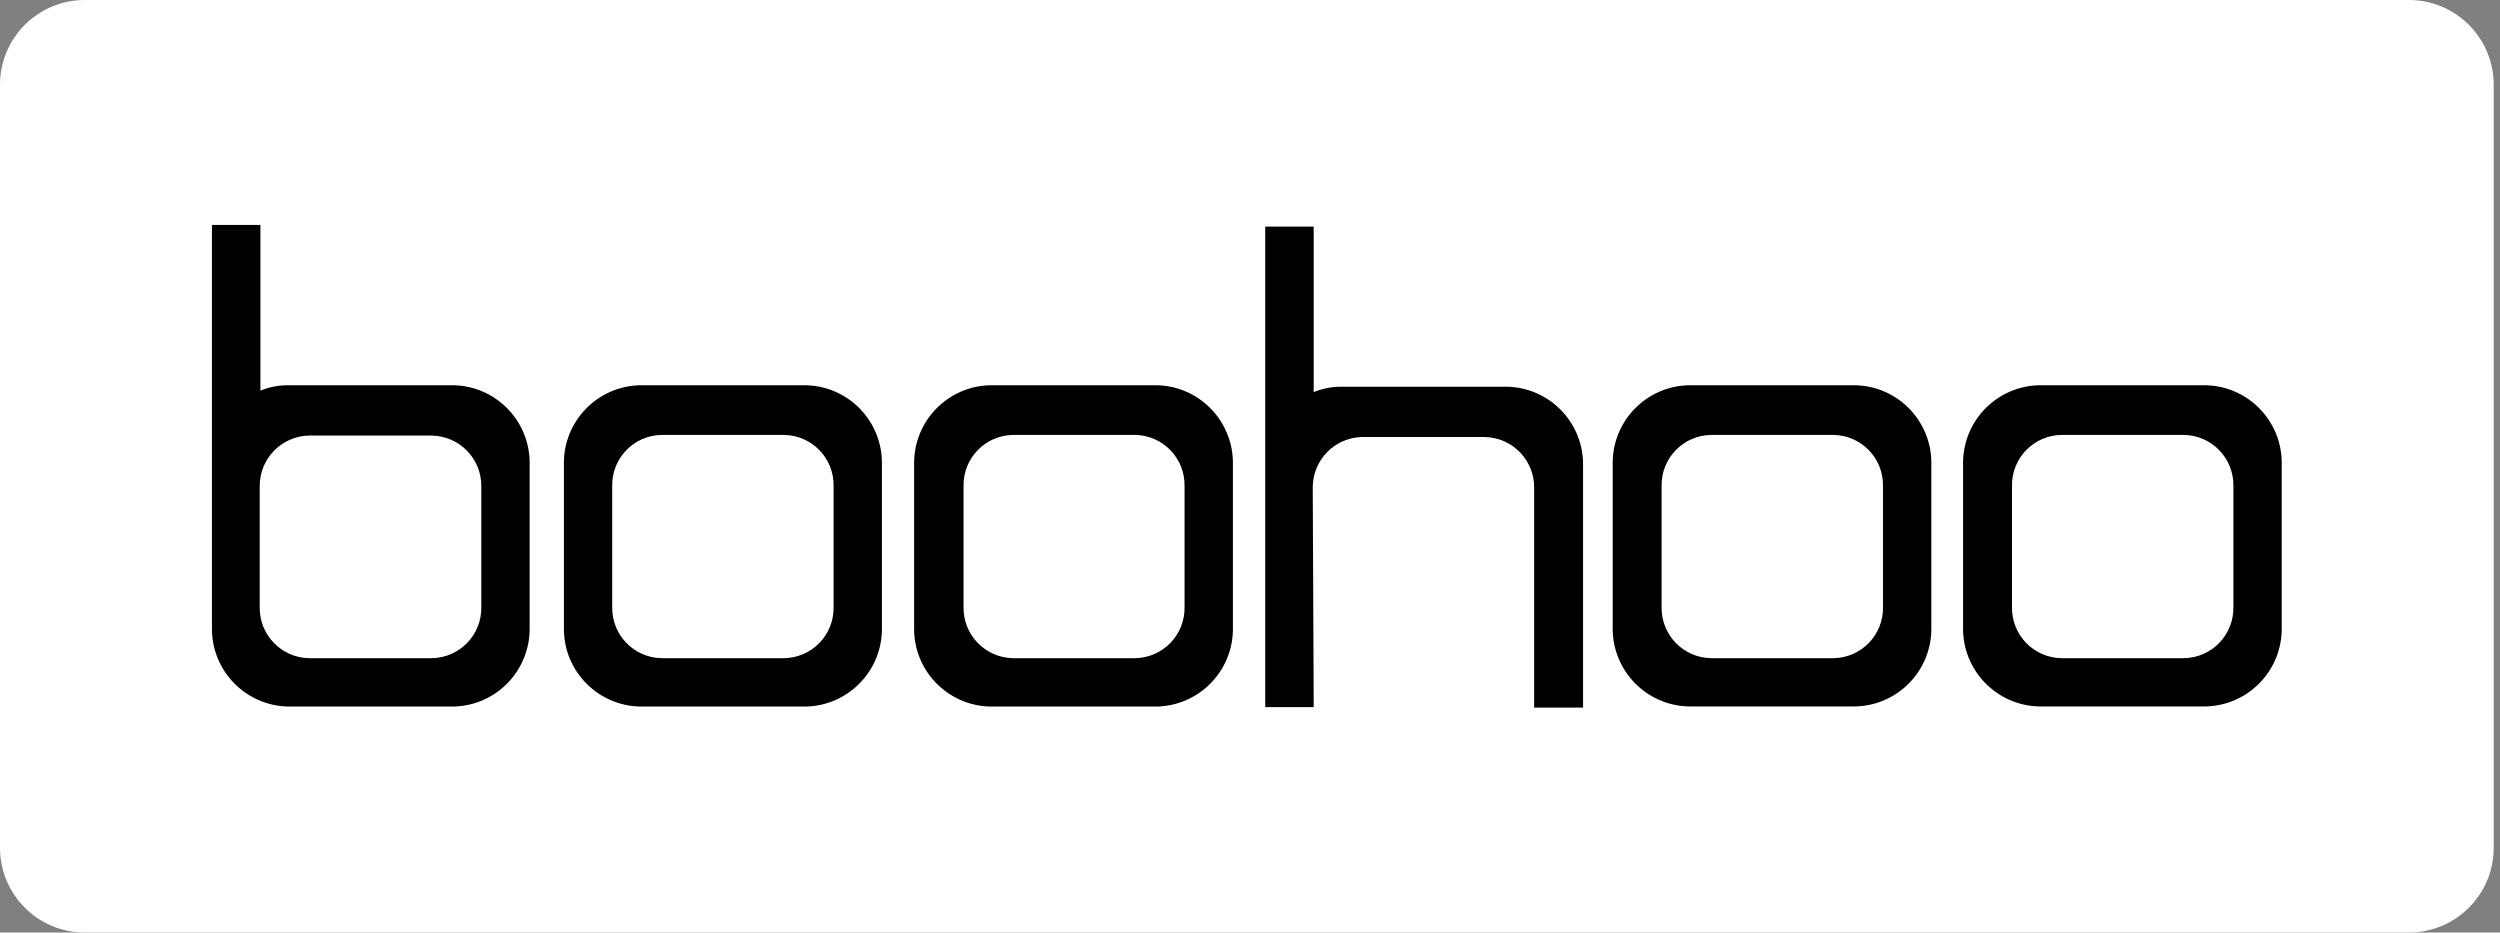 <svg width="126" height="47" viewBox="0 0 126 47" fill="none" xmlns="http://www.w3.org/2000/svg">
<rect x="0" y="0" width="126" height="47" fill="#808080" stroke="none"/>
<path d="M0 4.273C0 1.913 1.913 0 4.273 0H121.409C123.769 0 125.682 1.913 125.682 4.273V42.727C125.682 45.087 123.769 47 121.409 47H4.273C1.913 47 0 45.087 0 42.727V4.273Z" fill="white" style="fill:white;fill-opacity:1;"/>
<path d="M40.6 19.416H32.271C30.114 19.454 28.392 21.228 28.421 23.387V31.633C28.386 33.793 30.111 35.572 32.271 35.611H40.6C42.76 35.572 44.482 33.793 44.449 31.633V23.381C44.475 21.225 42.757 19.454 40.6 19.416ZM42.013 24.491V30.6C42.036 31.997 40.925 33.146 39.528 33.172H33.339C31.942 33.146 30.832 31.994 30.855 30.6V24.491C30.832 23.095 31.942 21.945 33.339 21.92H39.528C40.922 21.945 42.036 23.098 42.013 24.491Z" fill="black" style="fill:black;fill-opacity:1;"/>
<path d="M58.289 19.416H49.921C47.765 19.454 46.043 21.228 46.072 23.387V31.633C46.036 33.793 47.761 35.572 49.921 35.611H58.289C60.449 35.572 62.171 33.793 62.139 31.633V23.381C62.164 21.225 60.446 19.454 58.289 19.416ZM59.702 24.491V30.6C59.725 31.997 58.614 33.146 57.217 33.172H51.028C49.641 33.133 48.54 31.987 48.563 30.6V24.491C48.54 23.095 49.651 21.945 51.048 21.92H57.237C58.624 21.958 59.725 23.104 59.702 24.491Z" fill="black" style="fill:black;fill-opacity:1;"/>
<path d="M93.491 19.416H85.129C82.973 19.454 81.251 21.228 81.28 23.387V31.633C81.251 33.789 82.969 35.566 85.129 35.605H93.491C95.647 35.566 97.369 33.793 97.34 31.633V23.381C97.366 21.225 95.644 19.454 93.491 19.416ZM94.903 24.491V30.6C94.926 31.997 93.816 33.146 92.419 33.172H86.23C84.833 33.146 83.722 31.994 83.745 30.6V24.491C83.722 23.095 84.833 21.945 86.23 21.92H92.419C93.812 21.945 94.926 23.098 94.903 24.491Z" fill="black" style="fill:black;fill-opacity:1;"/>
<path d="M111.15 19.416H102.788C100.632 19.454 98.91 21.228 98.939 23.387V31.633C98.91 33.789 100.629 35.566 102.788 35.605H111.15C113.306 35.566 115.028 33.793 114.999 31.633V23.381C115.025 21.225 113.306 19.454 111.15 19.416ZM112.563 24.491V30.6C112.585 31.997 111.475 33.146 110.078 33.172H103.889C102.492 33.146 101.382 31.994 101.404 30.6V24.491C101.382 23.095 102.492 21.945 103.889 21.92H110.078C111.475 21.945 112.585 23.098 112.563 24.491Z" fill="black" style="fill:black;fill-opacity:1;"/>
<path d="M22.845 19.416H14.483C14.016 19.419 13.556 19.512 13.125 19.686V11.337H10.682V31.64C10.653 33.796 12.372 35.572 14.531 35.611H22.845C25.004 35.572 26.726 33.793 26.694 31.633V23.381C26.72 21.225 25.001 19.454 22.845 19.416ZM24.258 24.491V30.6C24.28 31.997 23.17 33.146 21.773 33.172H15.574C14.177 33.146 13.067 31.994 13.089 30.6V24.491C13.089 23.111 14.193 21.981 15.574 21.952H21.763C23.15 21.978 24.261 23.107 24.258 24.491Z" fill="black" style="fill:black;fill-opacity:1;"/>
<path d="M75.904 19.49H67.569C67.102 19.493 66.642 19.586 66.21 19.76V11.421H63.768V35.64H66.21V35.424C66.21 34.446 66.162 24.639 66.162 24.565C66.162 23.185 67.266 22.055 68.647 22.026H74.836C76.233 22.052 77.343 23.204 77.321 24.598V35.663H79.786V23.487C79.831 21.324 78.115 19.535 75.953 19.49C75.937 19.49 75.921 19.49 75.904 19.49Z" fill="black" style="fill:black;fill-opacity:1;"/>
</svg>

